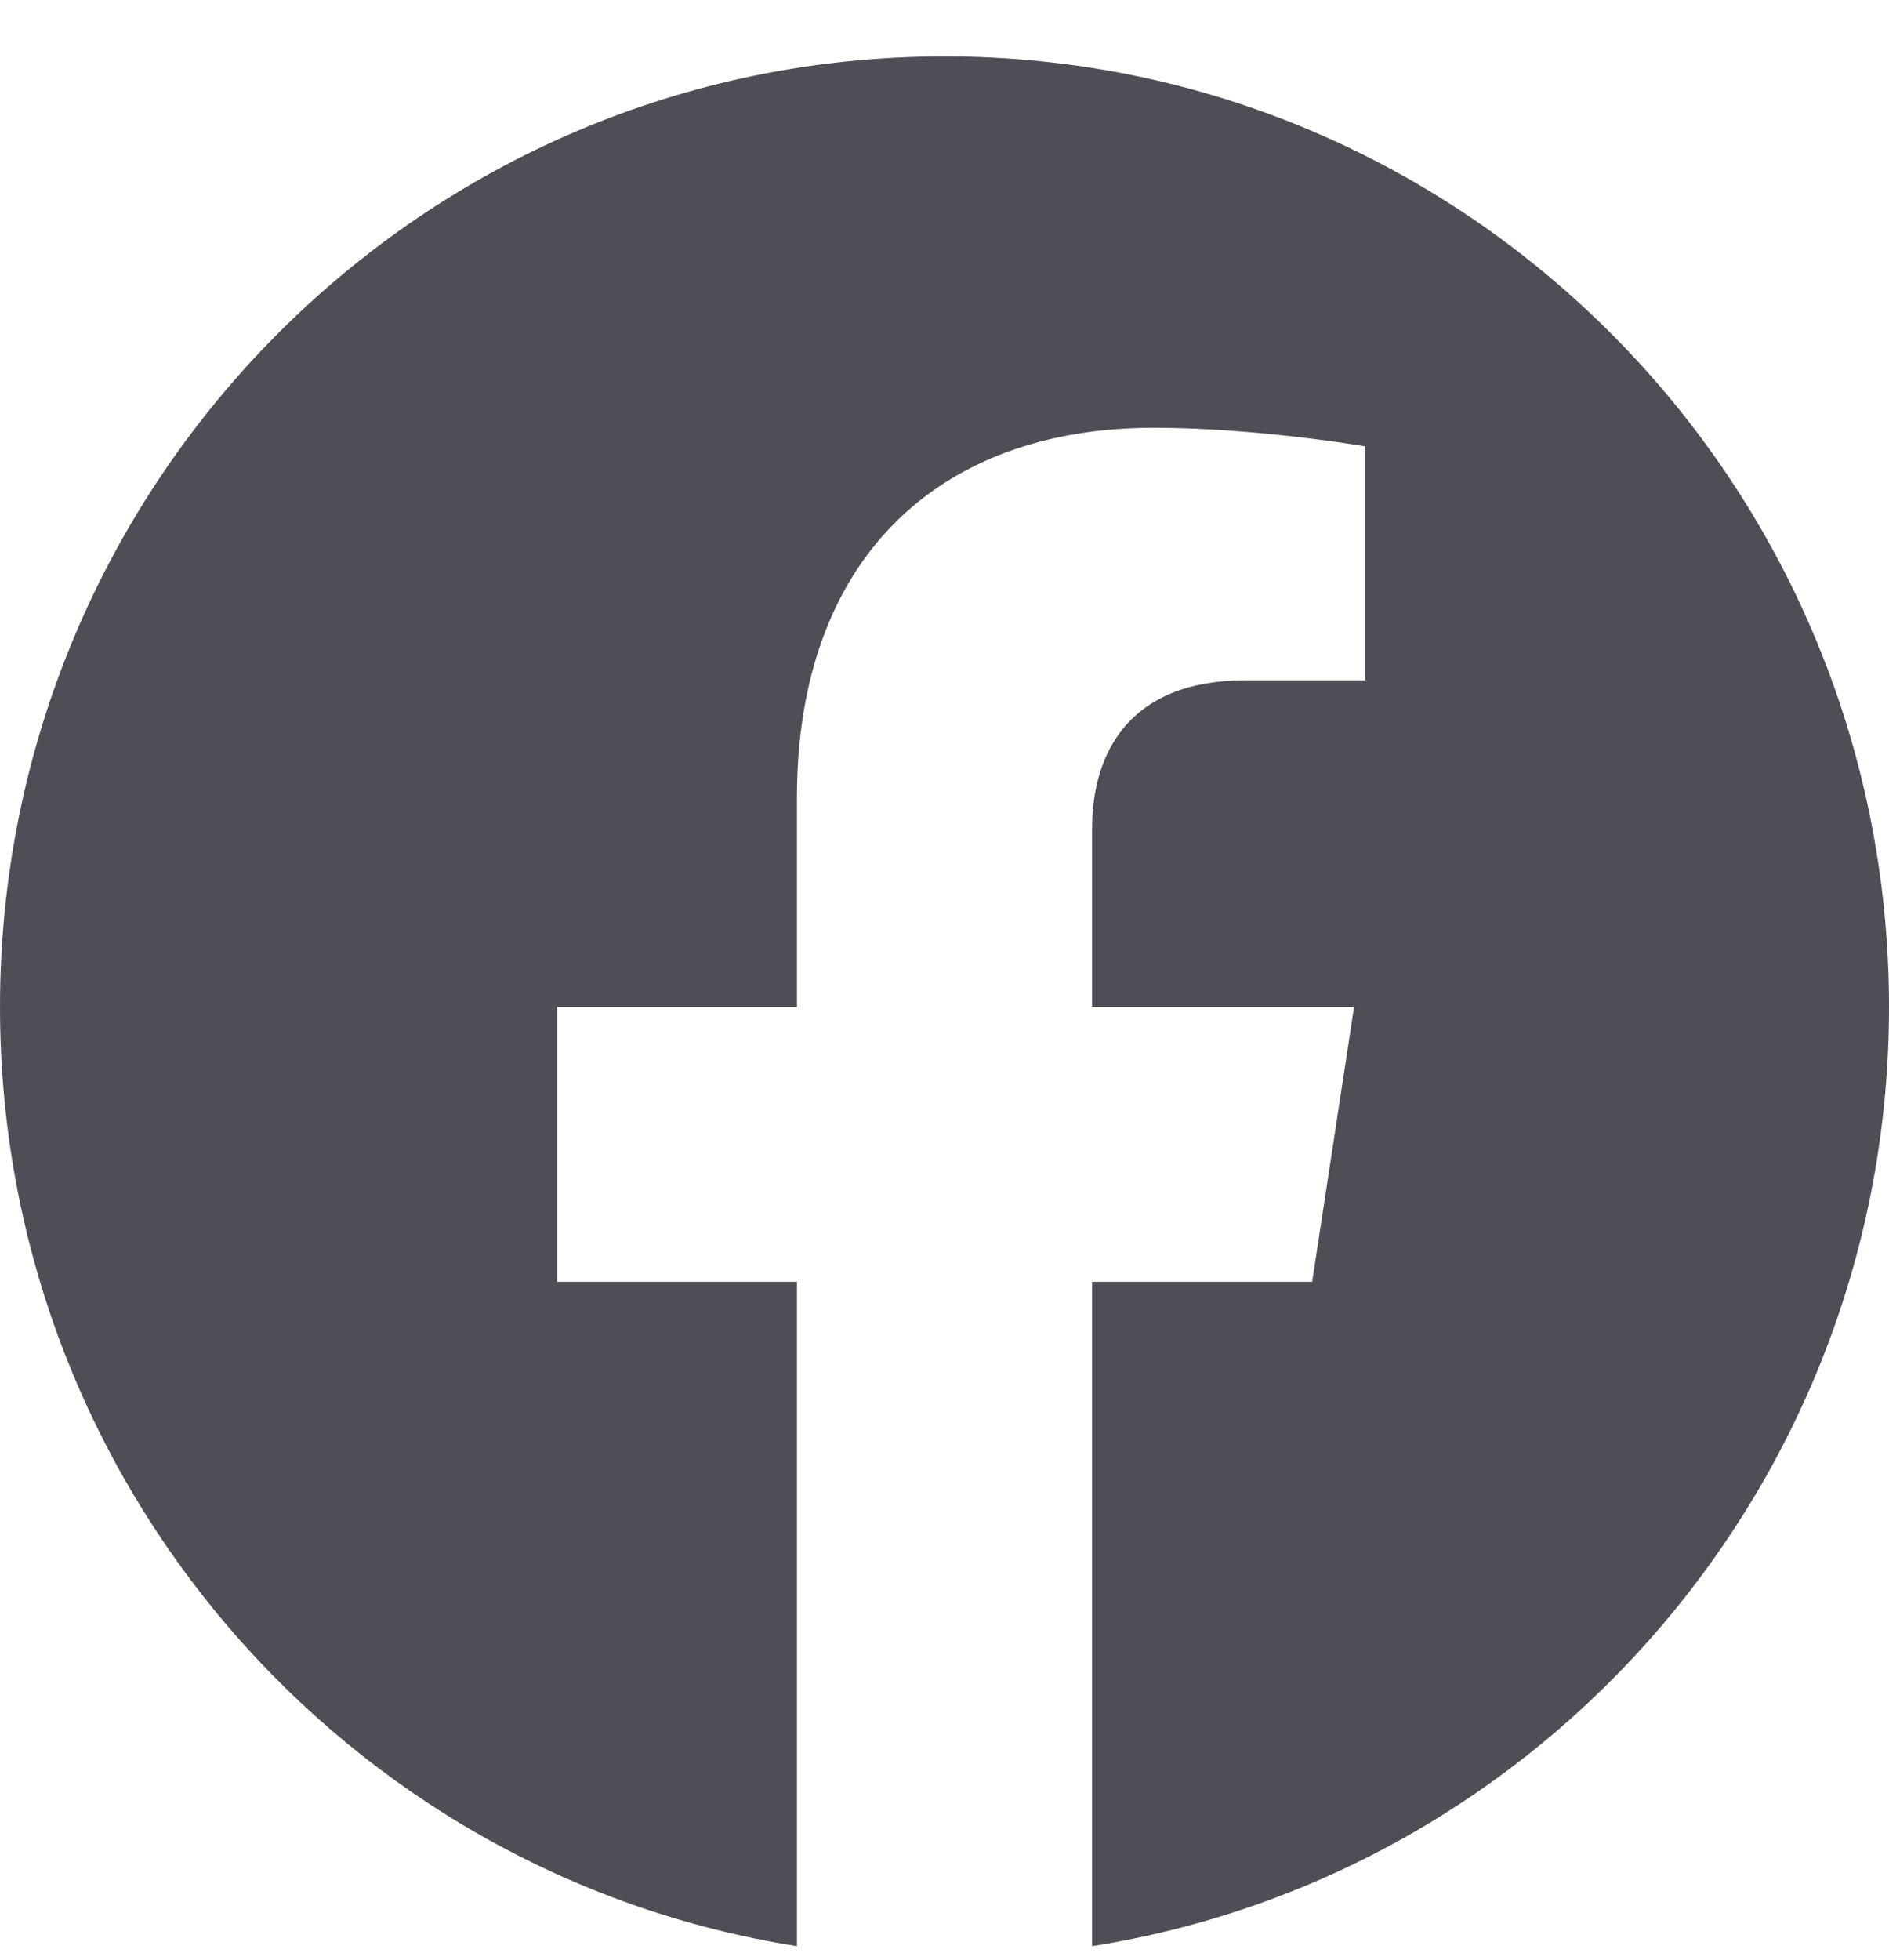 <svg width="27" height="28" viewBox="0 0 27 28" fill="none" xmlns="http://www.w3.org/2000/svg">
<g id="fb">
<path id="fb_2" d="M27 14.388C27 6.886 20.957 0.806 13.5 0.806C6.043 0.806 0 6.886 0 14.388C0 21.169 4.936 26.788 11.391 27.806V18.315H7.963V14.388H11.391V11.396C11.391 7.993 13.405 6.112 16.49 6.112C17.967 6.112 19.512 6.377 19.512 6.377V9.719H17.808C16.131 9.719 15.609 10.767 15.609 11.842V14.388H19.354L18.755 18.315H15.609V27.806C22.064 26.788 27 21.169 27 14.388Z" fill="#4E4E57"/>
</g>
</svg>
